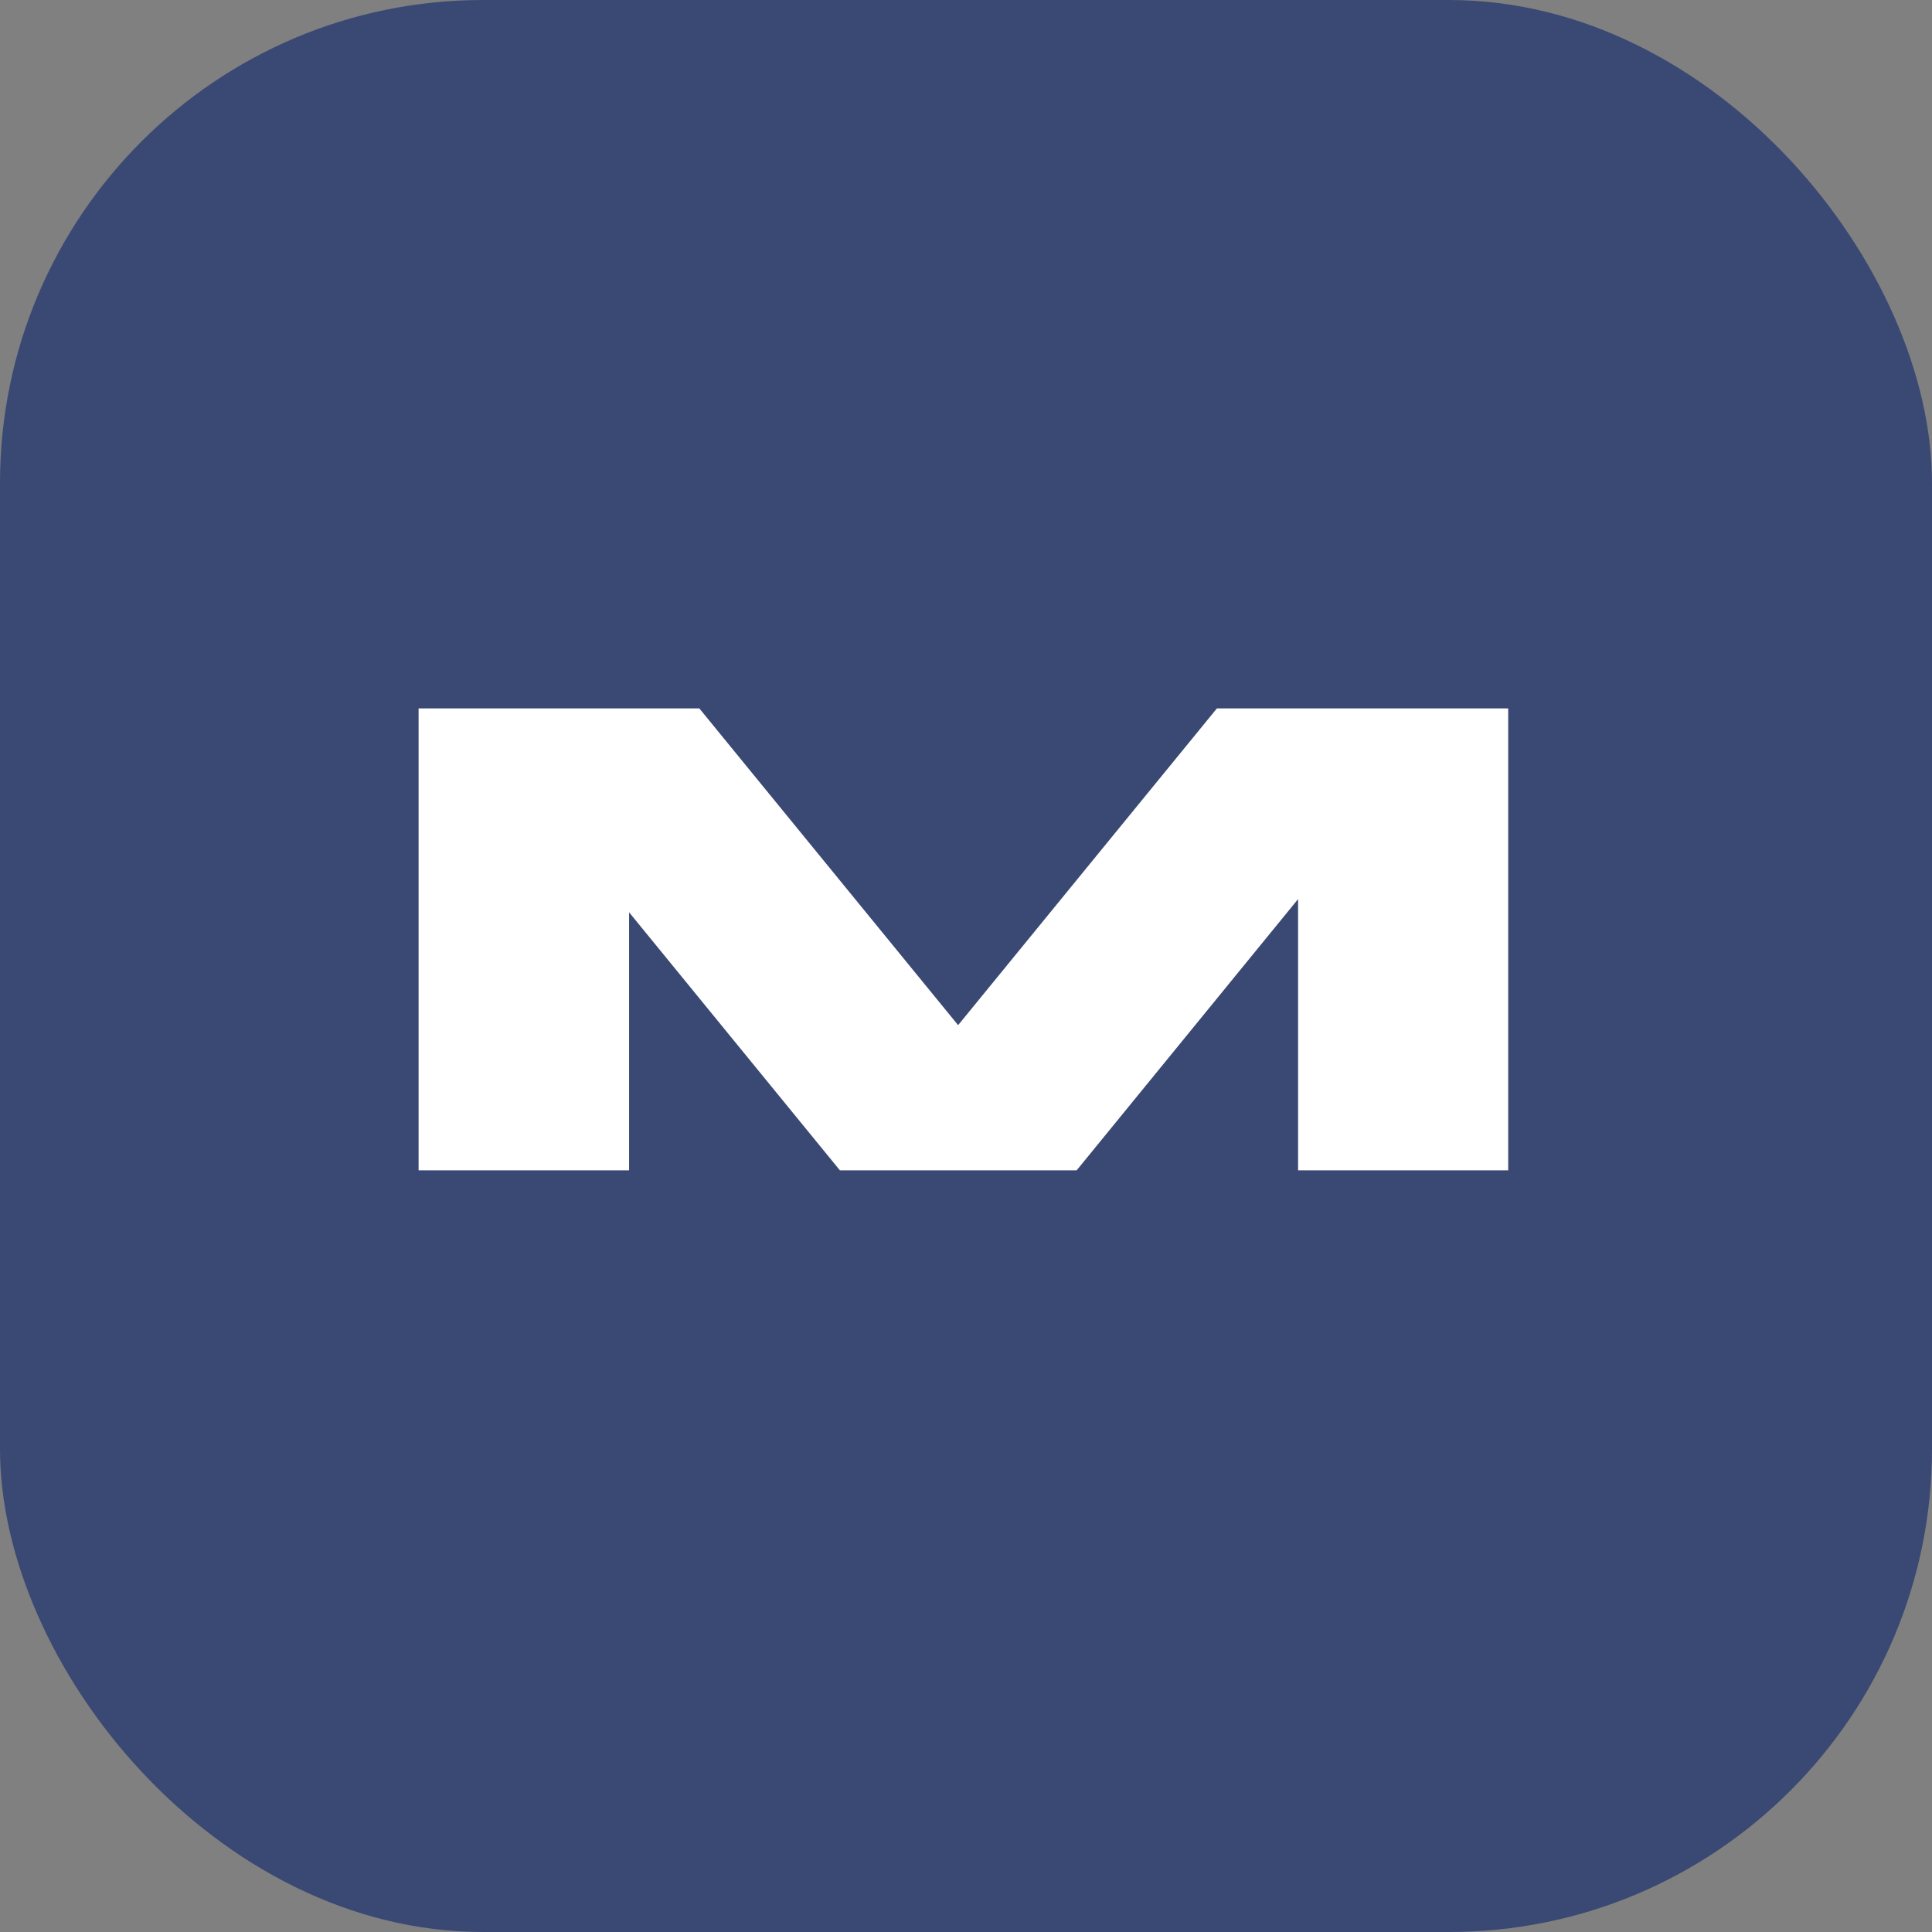 <?xml version="1.0" encoding="UTF-8"?> <svg xmlns="http://www.w3.org/2000/svg" width="60" height="60" viewBox="0 0 60 60" fill="none"><rect x="0" y="0" width="60" height="60" fill="#808080" stroke="none"/><rect width="60" height="60" rx="15" fill="#3A4973"></rect><path d="M13 22H21.718L29.755 31.837L37.792 22H46.839V36.346H40.313V27.922L33.436 36.346H26.084L19.537 28.332V36.346H13V22Z" fill="white"></path></svg> 